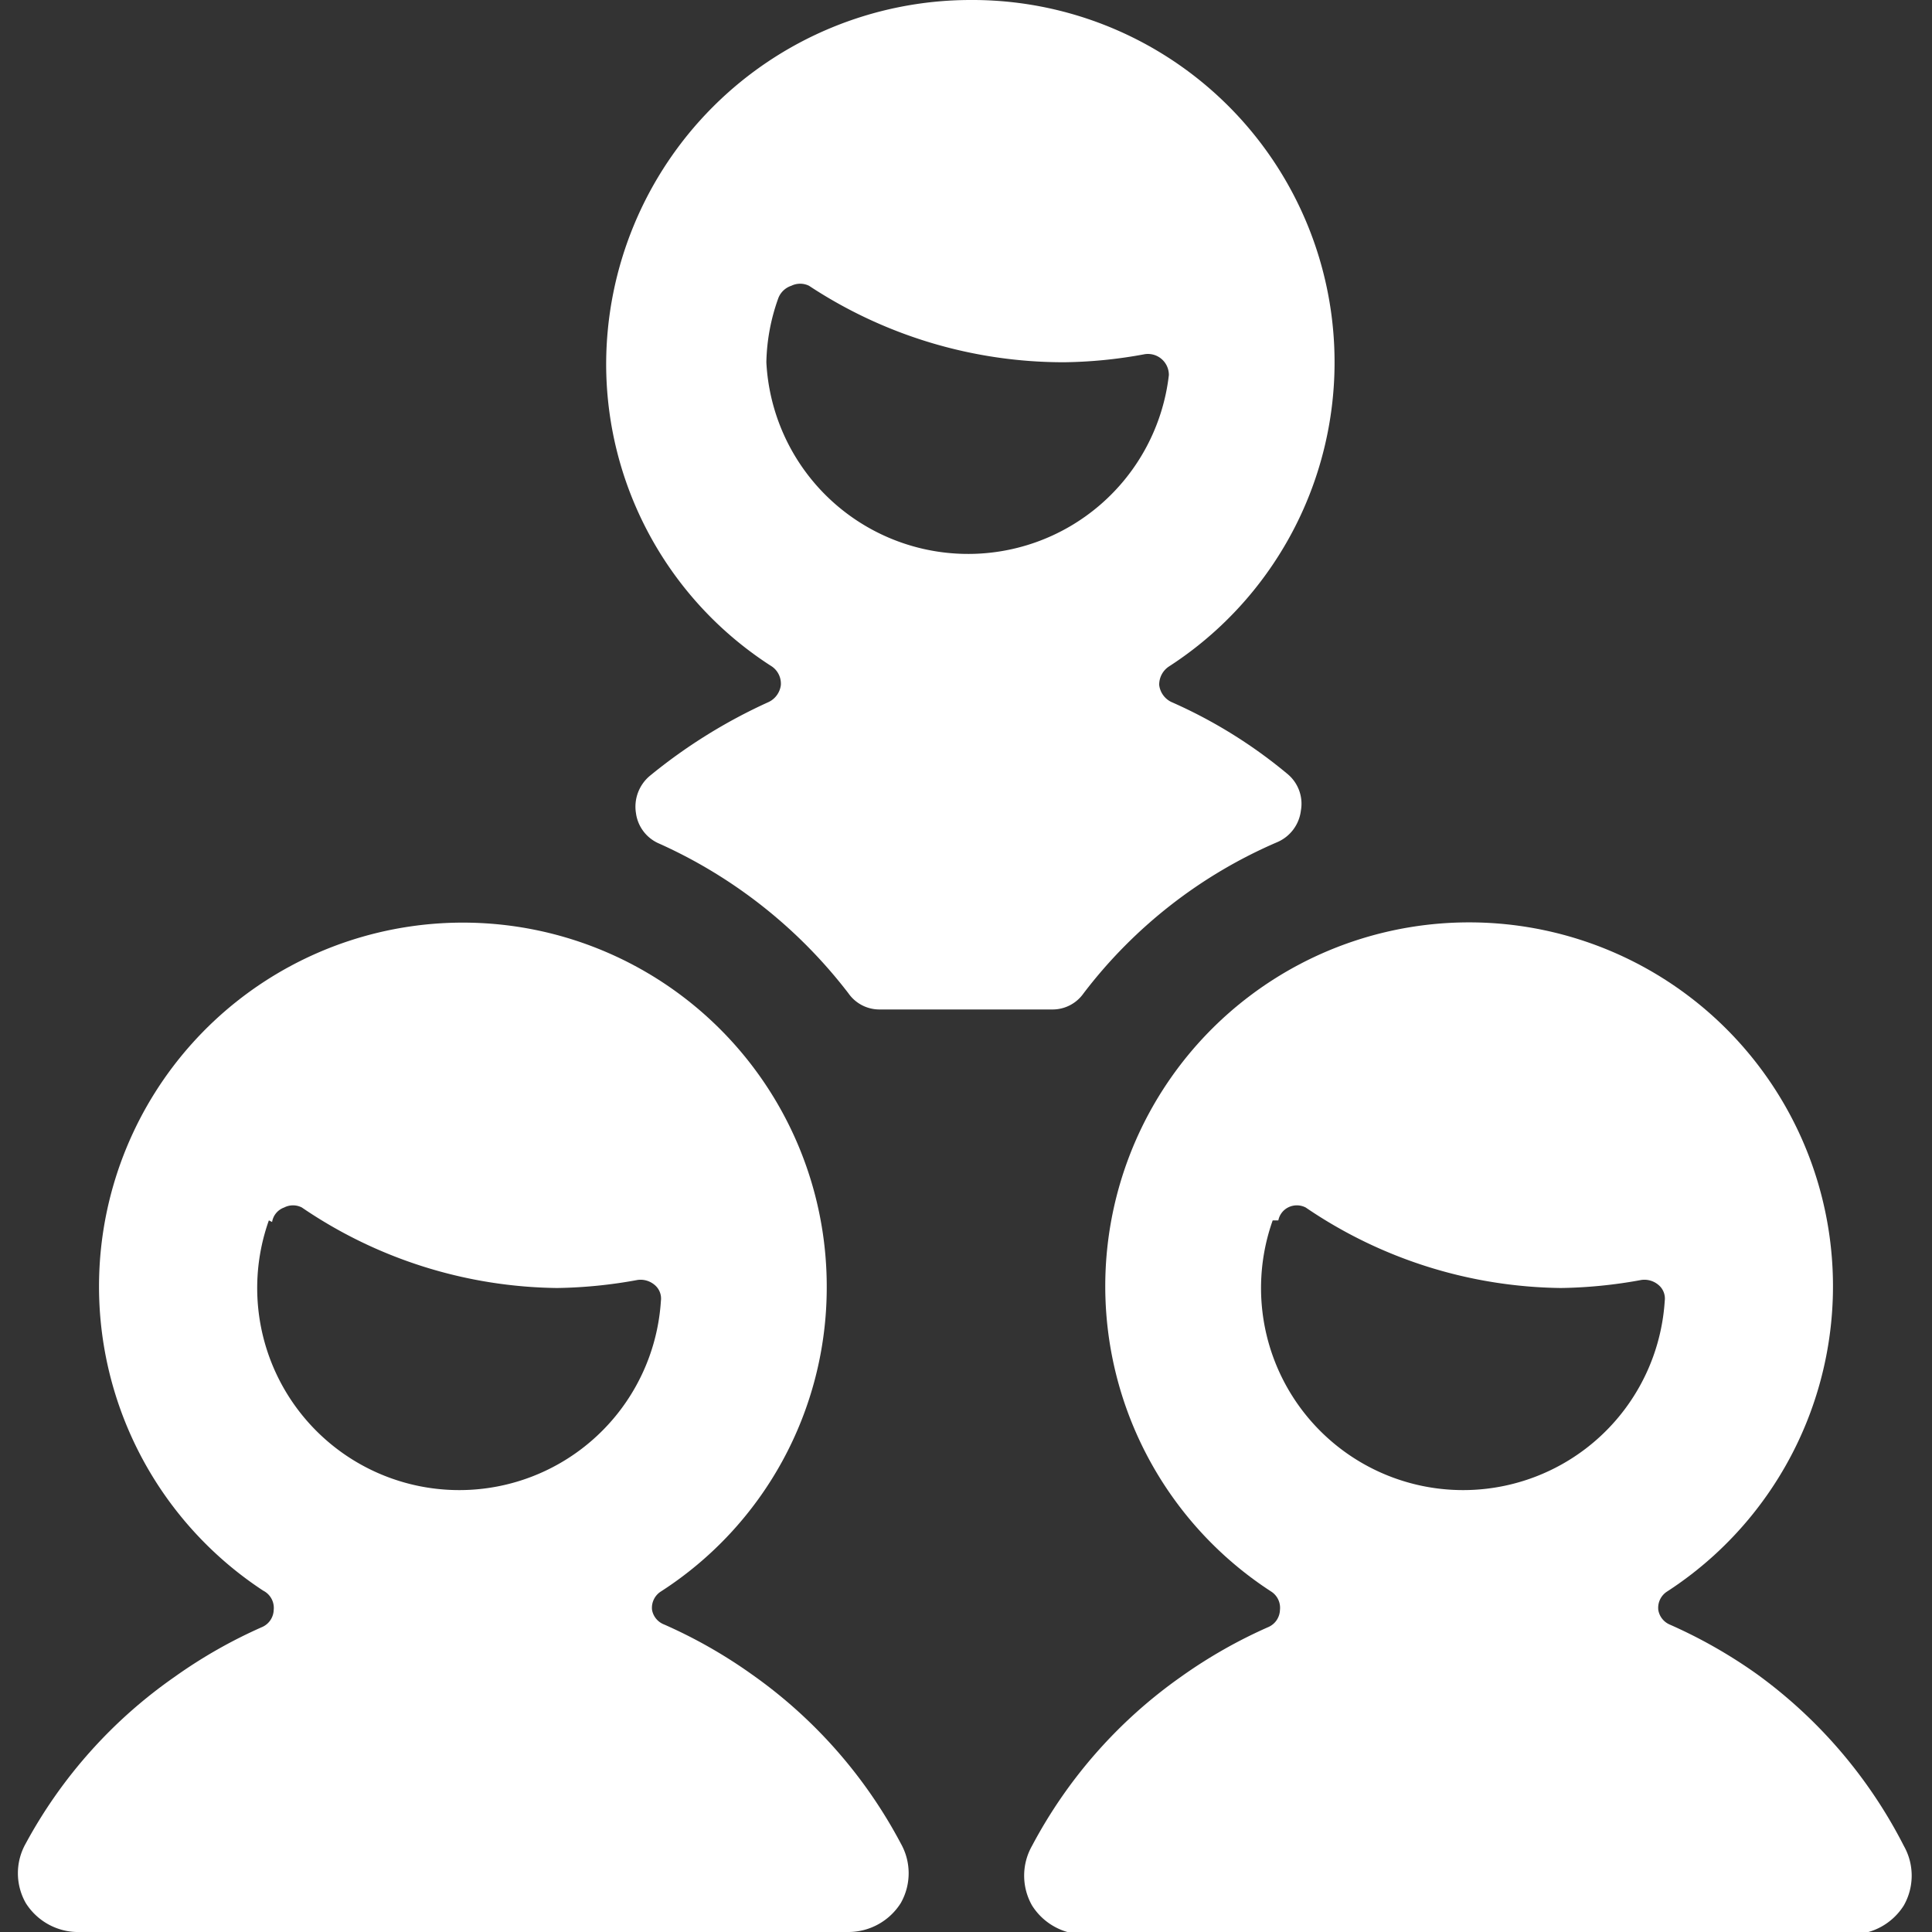 <svg xmlns="http://www.w3.org/2000/svg" viewBox="0 0 24 24" id="Multiple-Users-1--Streamline-Ultimate" height="24" width="24">
  <rect x="0" y="0" width="24" height="24" fill="#333333" stroke="none"/>
  <desc>
    Multiple Users 1 Streamline Icon: https://streamlinehq.com
  </desc>
  <g>
    <path d="M15.87 10.46a0.49 0.49 0 0 0 0.29 -0.39 0.48 0.48 0 0 0 -0.16 -0.45 6.06 6.06 0 0 0 -1.45 -0.9 0.27 0.27 0 0 1 -0.15 -0.21 0.27 0.27 0 0 1 0.12 -0.23A4.5 4.5 0 0 0 12.05 0a4.53 4.53 0 0 0 -4.52 4.52 4.46 4.46 0 0 0 2.06 3.76 0.26 0.26 0 0 1 0.11 0.23 0.27 0.27 0 0 1 -0.15 0.21 6.66 6.66 0 0 0 -1.48 0.92 0.5 0.5 0 0 0 -0.17 0.46 0.48 0.48 0 0 0 0.29 0.38 6.12 6.12 0 0 1 2.35 1.86 0.47 0.47 0 0 0 0.39 0.2h2.14a0.47 0.47 0 0 0 0.39 -0.2 6 6 0 0 1 2.41 -1.88ZM9.67 3.7a0.26 0.26 0 0 1 0.16 -0.15 0.25 0.25 0 0 1 0.22 0 5.74 5.74 0 0 0 3.17 0.95 5.8 5.8 0 0 0 1 -0.1 0.26 0.26 0 0 1 0.3 0.26 2.51 2.51 0 0 1 -5 -0.16 2.48 2.48 0 0 1 0.15 -0.8Z" fill="#ffffff" stroke-width="1"></path>
    <path d="M10.27 16a4.52 4.52 0 1 0 -7 3.76 0.24 0.24 0 0 1 0.13 0.24 0.24 0.24 0 0 1 -0.14 0.21 6.14 6.14 0 0 0 -1.09 0.62A6 6 0 0 0 0.32 22.9a0.75 0.75 0 0 0 0 0.74A0.77 0.77 0 0 0 1 24h9.54a0.77 0.77 0 0 0 0.65 -0.36 0.75 0.75 0 0 0 0 -0.74 6 6 0 0 0 -1.85 -2.1 6.14 6.14 0 0 0 -1.09 -0.62 0.24 0.24 0 0 1 -0.15 -0.18 0.24 0.24 0 0 1 0.11 -0.23A4.49 4.49 0 0 0 10.27 16Zm-6.89 -0.82a0.23 0.23 0 0 1 0.15 -0.18 0.24 0.24 0 0 1 0.22 0 5.74 5.74 0 0 0 3.17 1 5.91 5.91 0 0 0 1 -0.1 0.27 0.27 0 0 1 0.21 0.06 0.22 0.22 0 0 1 0.08 0.2 2.51 2.51 0 1 1 -4.87 -1Z" fill="#ffffff" stroke-width="1"></path>
    <path d="M21.83 20.8a6.14 6.14 0 0 0 -1.09 -0.62 0.24 0.24 0 0 1 -0.14 -0.18 0.24 0.24 0 0 1 0.11 -0.23 4.52 4.52 0 1 0 -4.92 0 0.24 0.24 0 0 1 0.11 0.23 0.24 0.24 0 0 1 -0.14 0.21 6.14 6.14 0 0 0 -1.09 0.62 6 6 0 0 0 -1.85 2.1 0.75 0.75 0 0 0 0 0.74 0.77 0.77 0 0 0 0.65 0.36H23a0.77 0.77 0 0 0 0.65 -0.36 0.75 0.75 0 0 0 0 -0.74 6 6 0 0 0 -1.82 -2.13Zm-5.95 -5.64A0.23 0.23 0 0 1 16 15a0.24 0.24 0 0 1 0.22 0 5.74 5.74 0 0 0 3.17 1 5.91 5.91 0 0 0 1 -0.1 0.27 0.27 0 0 1 0.21 0.06 0.22 0.22 0 0 1 0.08 0.2 2.51 2.51 0 1 1 -4.87 -1Z" fill="#ffffff" stroke-width="1"></path>
  </g>
</svg>